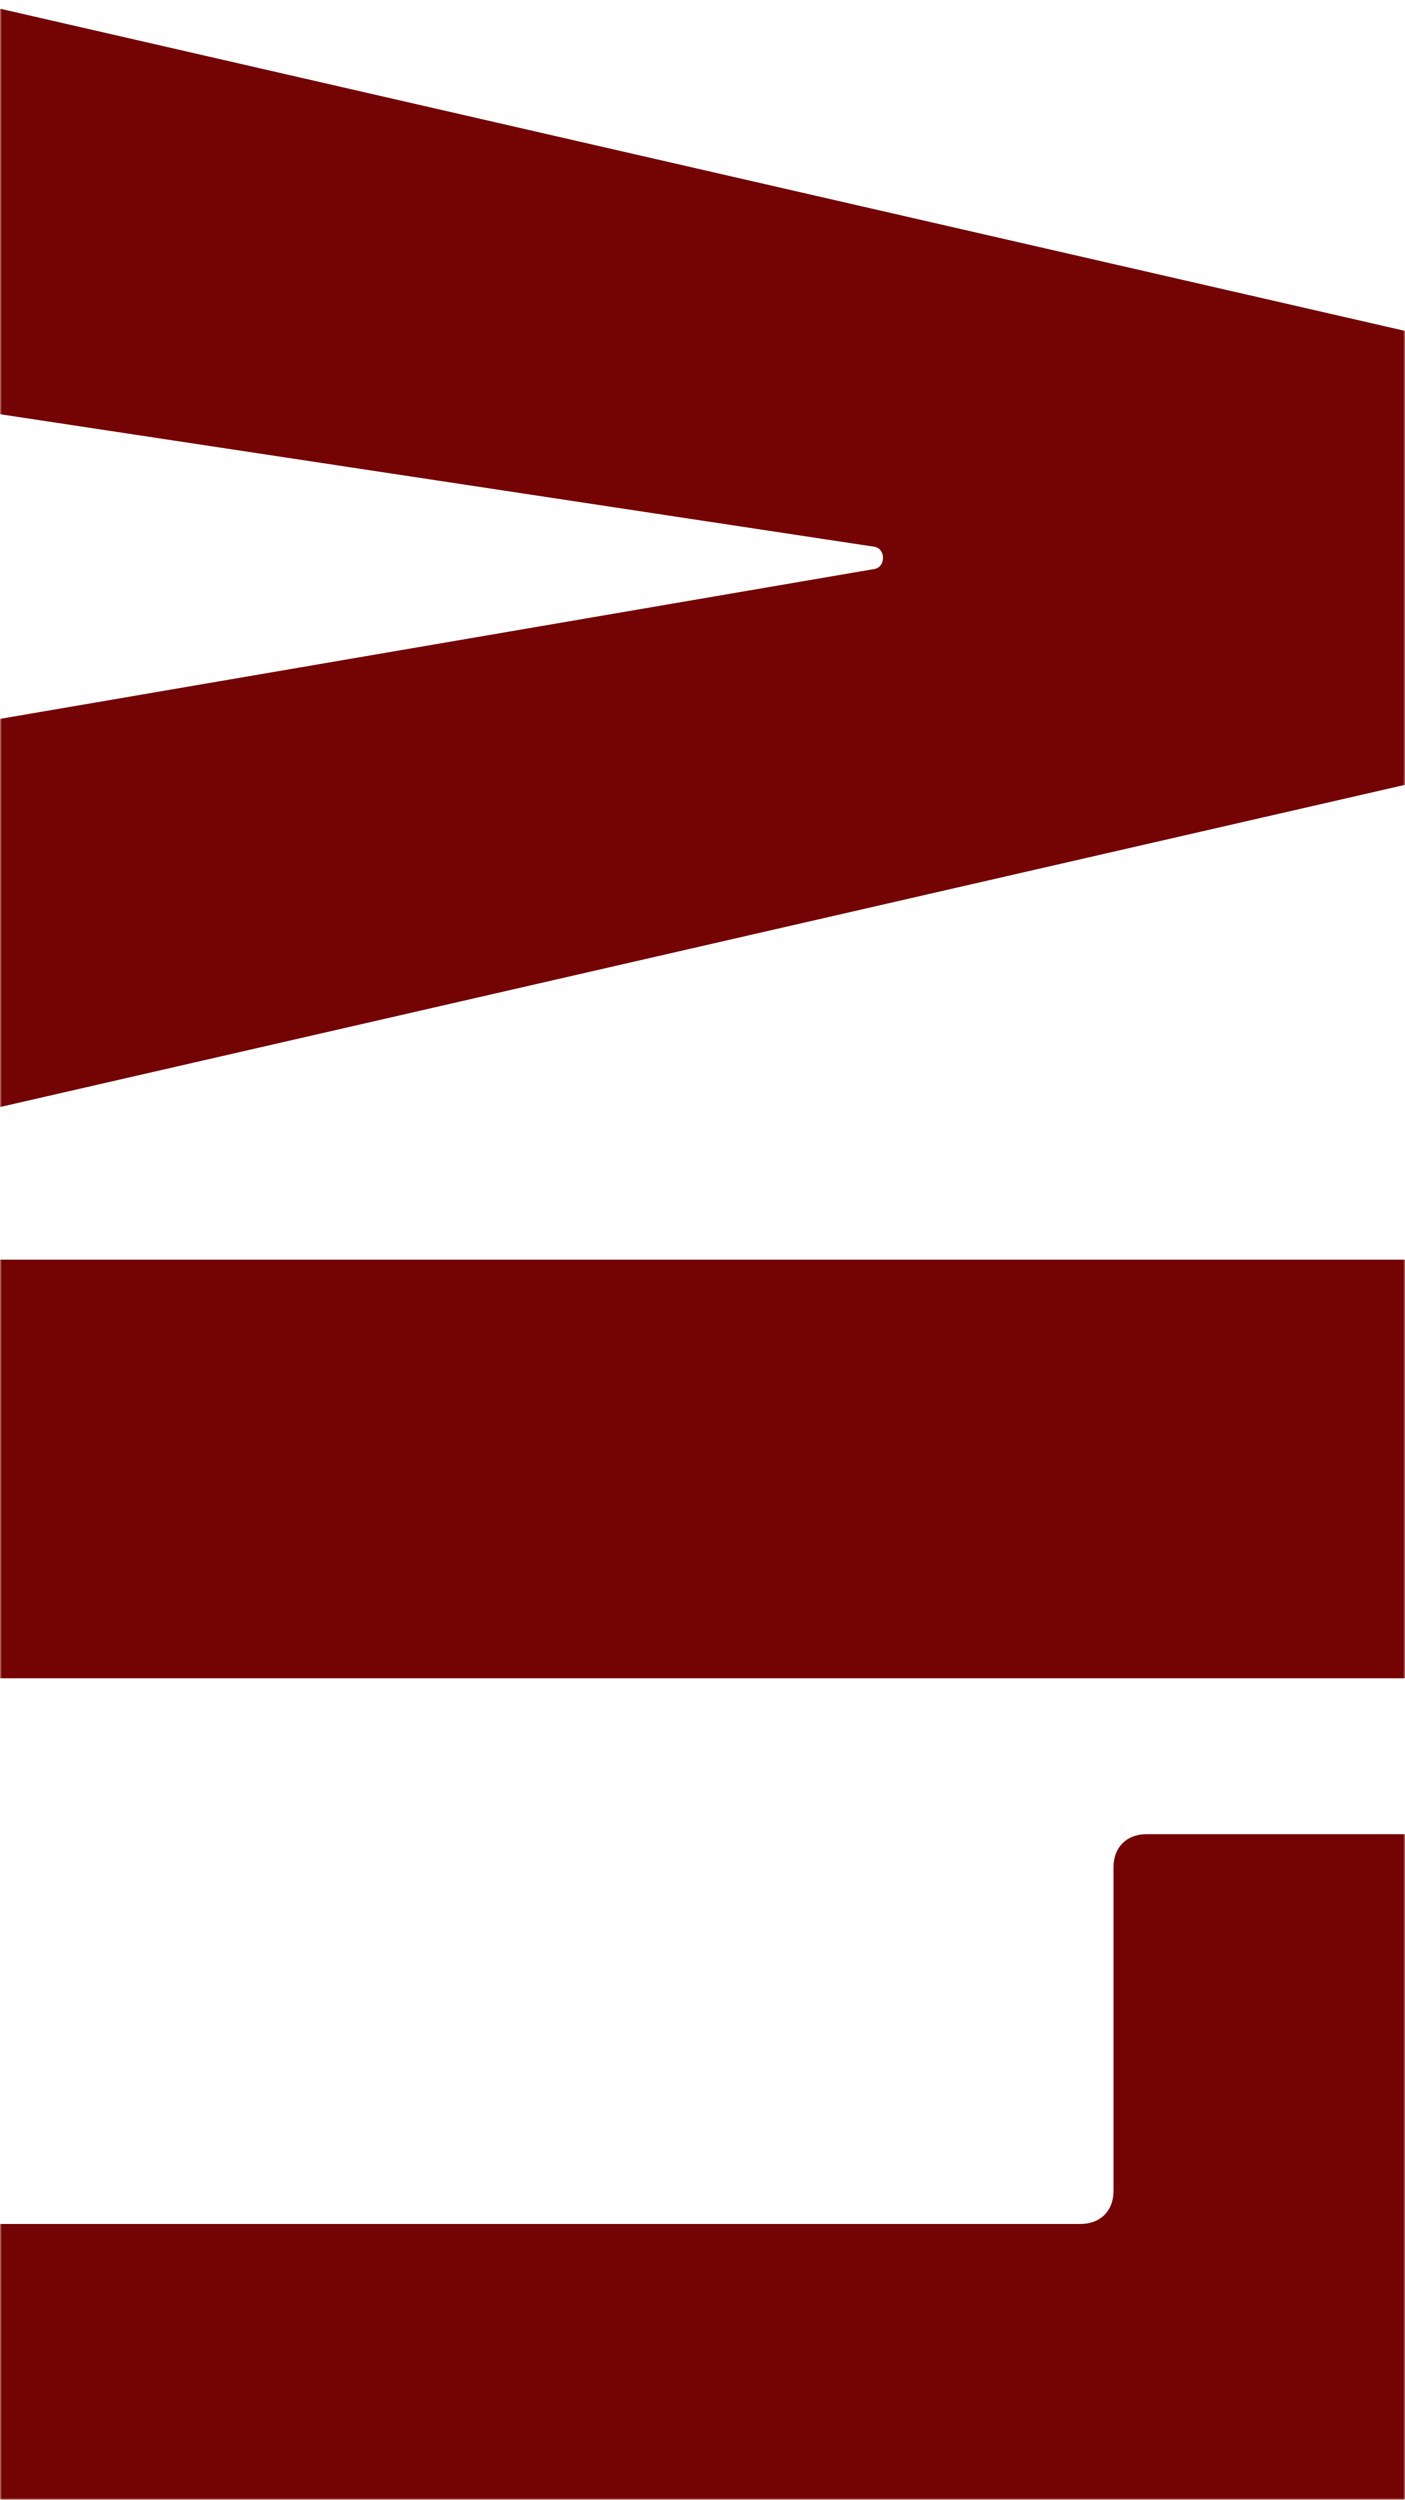 <?xml version="1.0" encoding="UTF-8"?>
<svg id="Layer_1" xmlns="http://www.w3.org/2000/svg" width="375" height="667" version="1.1" xmlns:xlink="http://www.w3.org/1999/xlink" viewBox="0 0 375 667">
  <!-- Generator: Adobe Illustrator 29.5.0, SVG Export Plug-In . SVG Version: 2.1.0 Build 137)  -->
  <defs>
    <style>
      .st0 {
        fill: #740403;
      }

      .st1 {
        fill: #fff;
      }

      .st2 {
        mask: url(#mask);
      }

      .st3 {
        fill: none;
      }

      .st4 {
        clip-path: url(#clippath);
      }
    </style>
    <clipPath id="clippath">
      <rect class="st3" width="375" height="667"/>
    </clipPath>
    <mask id="mask" x="-18" y="0" width="413.2" height="705" maskUnits="userSpaceOnUse">
      <g id="mask0_4397_3656">
        <path class="st1" d="M375,0H0v667h375V0Z"/>
      </g>
    </mask>
  </defs>
  <g class="st4">
    <g class="st2">
      <g>
        <path class="st0" d="M395.2,107.7v82.3c0,12.9-2.9,15.3-12.3,17.6L-7.5,297.1c-10.5,2.9-10.5-6.5-10.5-14.1v-72.1c0-10.6,0-15.9,9.3-17.6l242.2-41.5c2.9-.6,2.9-5.3,0-5.9L-8.7,109.2c-9.3-1.8-9.3-7.1-9.3-17.6V14.7c0-7.6,0-17,10.5-14.1l390.4,89.5c9.3,2.4,12.3,4.7,12.3,17.6ZM395.2,696.2c0,5.3-3.5,8.8-8.8,8.8H-9.2c-5.2,0-8.8-2.9-8.8-8.8v-94c0-5.3,3.5-8.8,8.8-8.8h297.6c5.3,0,8.8-3.5,8.8-8.8v-86.4c0-5.3,3.5-8.8,8.8-8.8h80.5c5.3,0,8.8,3.5,8.8,8.8v198.1Z"/>
        <path class="st0" d="M-18,436.2v-88.5c0-6.4,5.2-11.6,11.6-11.6h391.8c5.4,0,9.8,4.4,9.8,9.8v92.1c0,5.4-4.4,9.8-9.8,9.8H-6.4c-6.4,0-11.6-5.2-11.6-11.6Z"/>
      </g>
    </g>
  </g>
</svg>